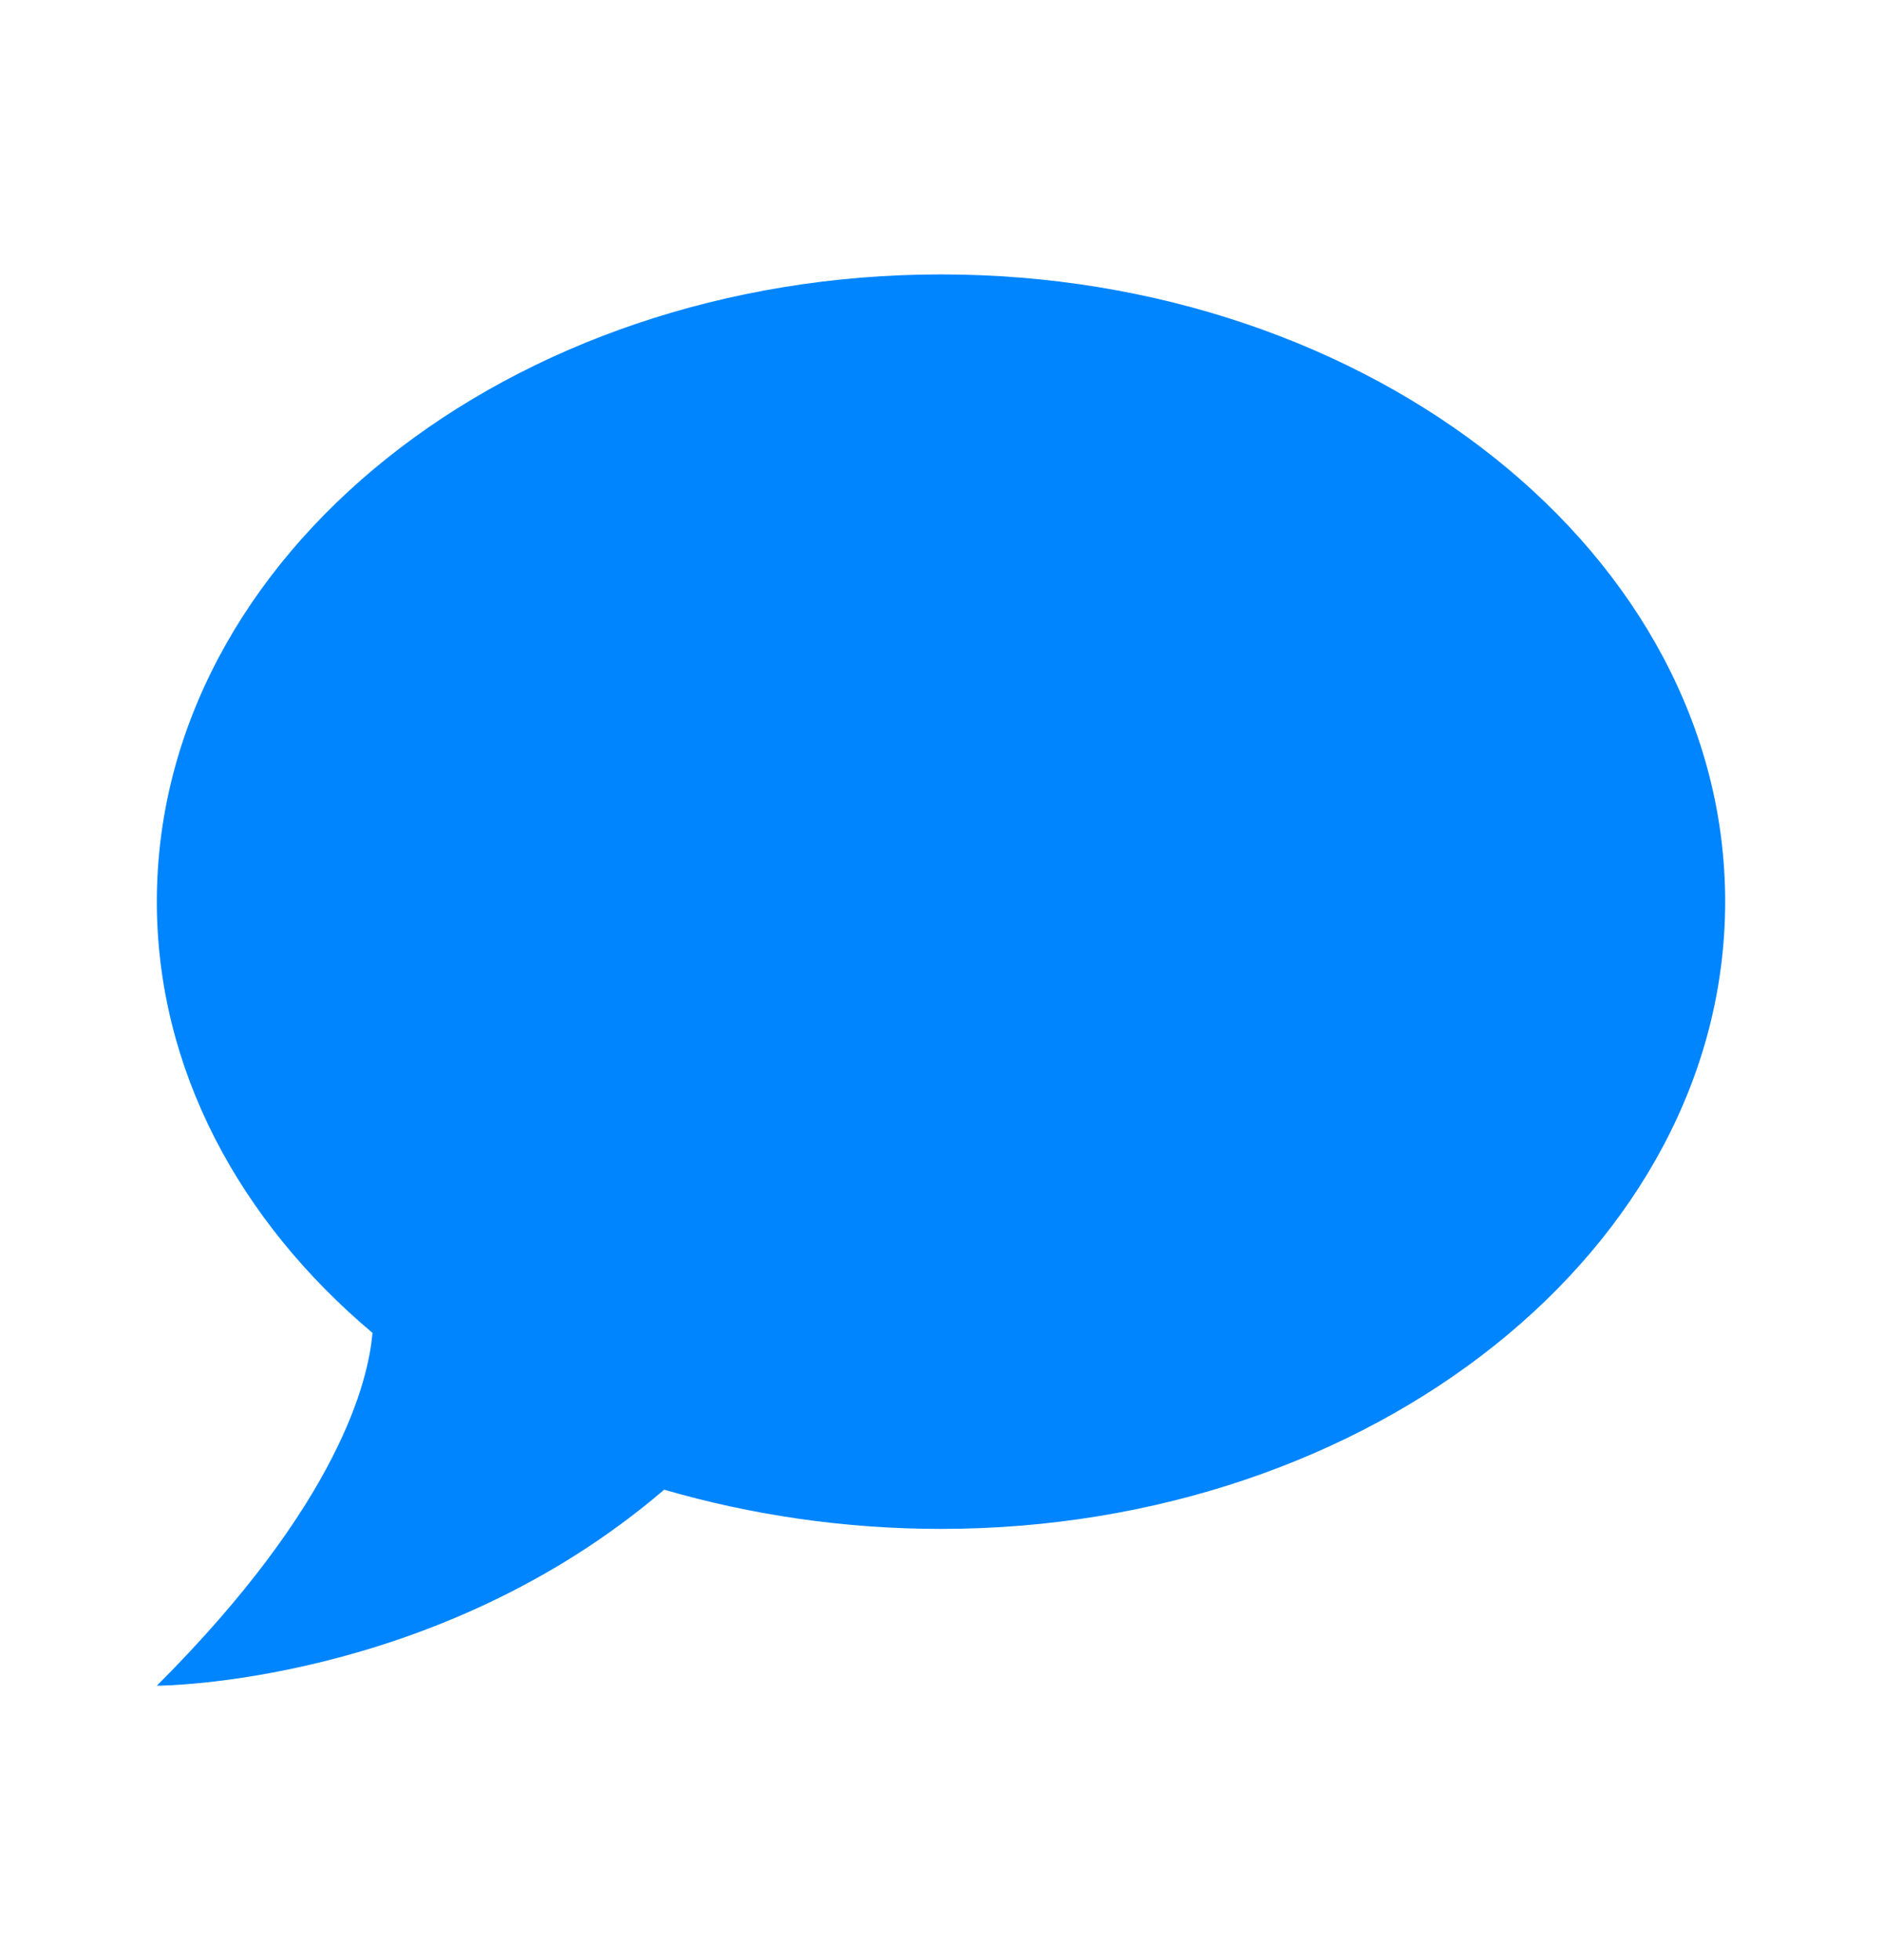 <svg width="24" height="25" viewBox="0 0 24 25" fill="none" xmlns="http://www.w3.org/2000/svg">
<path d="M12 3.5C17.5 3.5 22 7.08 22 11.5C22 15.92 17.5 19.5 12 19.5C10.76 19.5 9.57 19.32 8.47 19C5.55 21.5 2 21.5 2 21.5C4.33 19.17 4.7 17.6 4.75 17C3.05 15.57 2 13.63 2 11.5C2 7.08 6.5 3.5 12 3.5Z" fill="#0085FF"/>
</svg>
